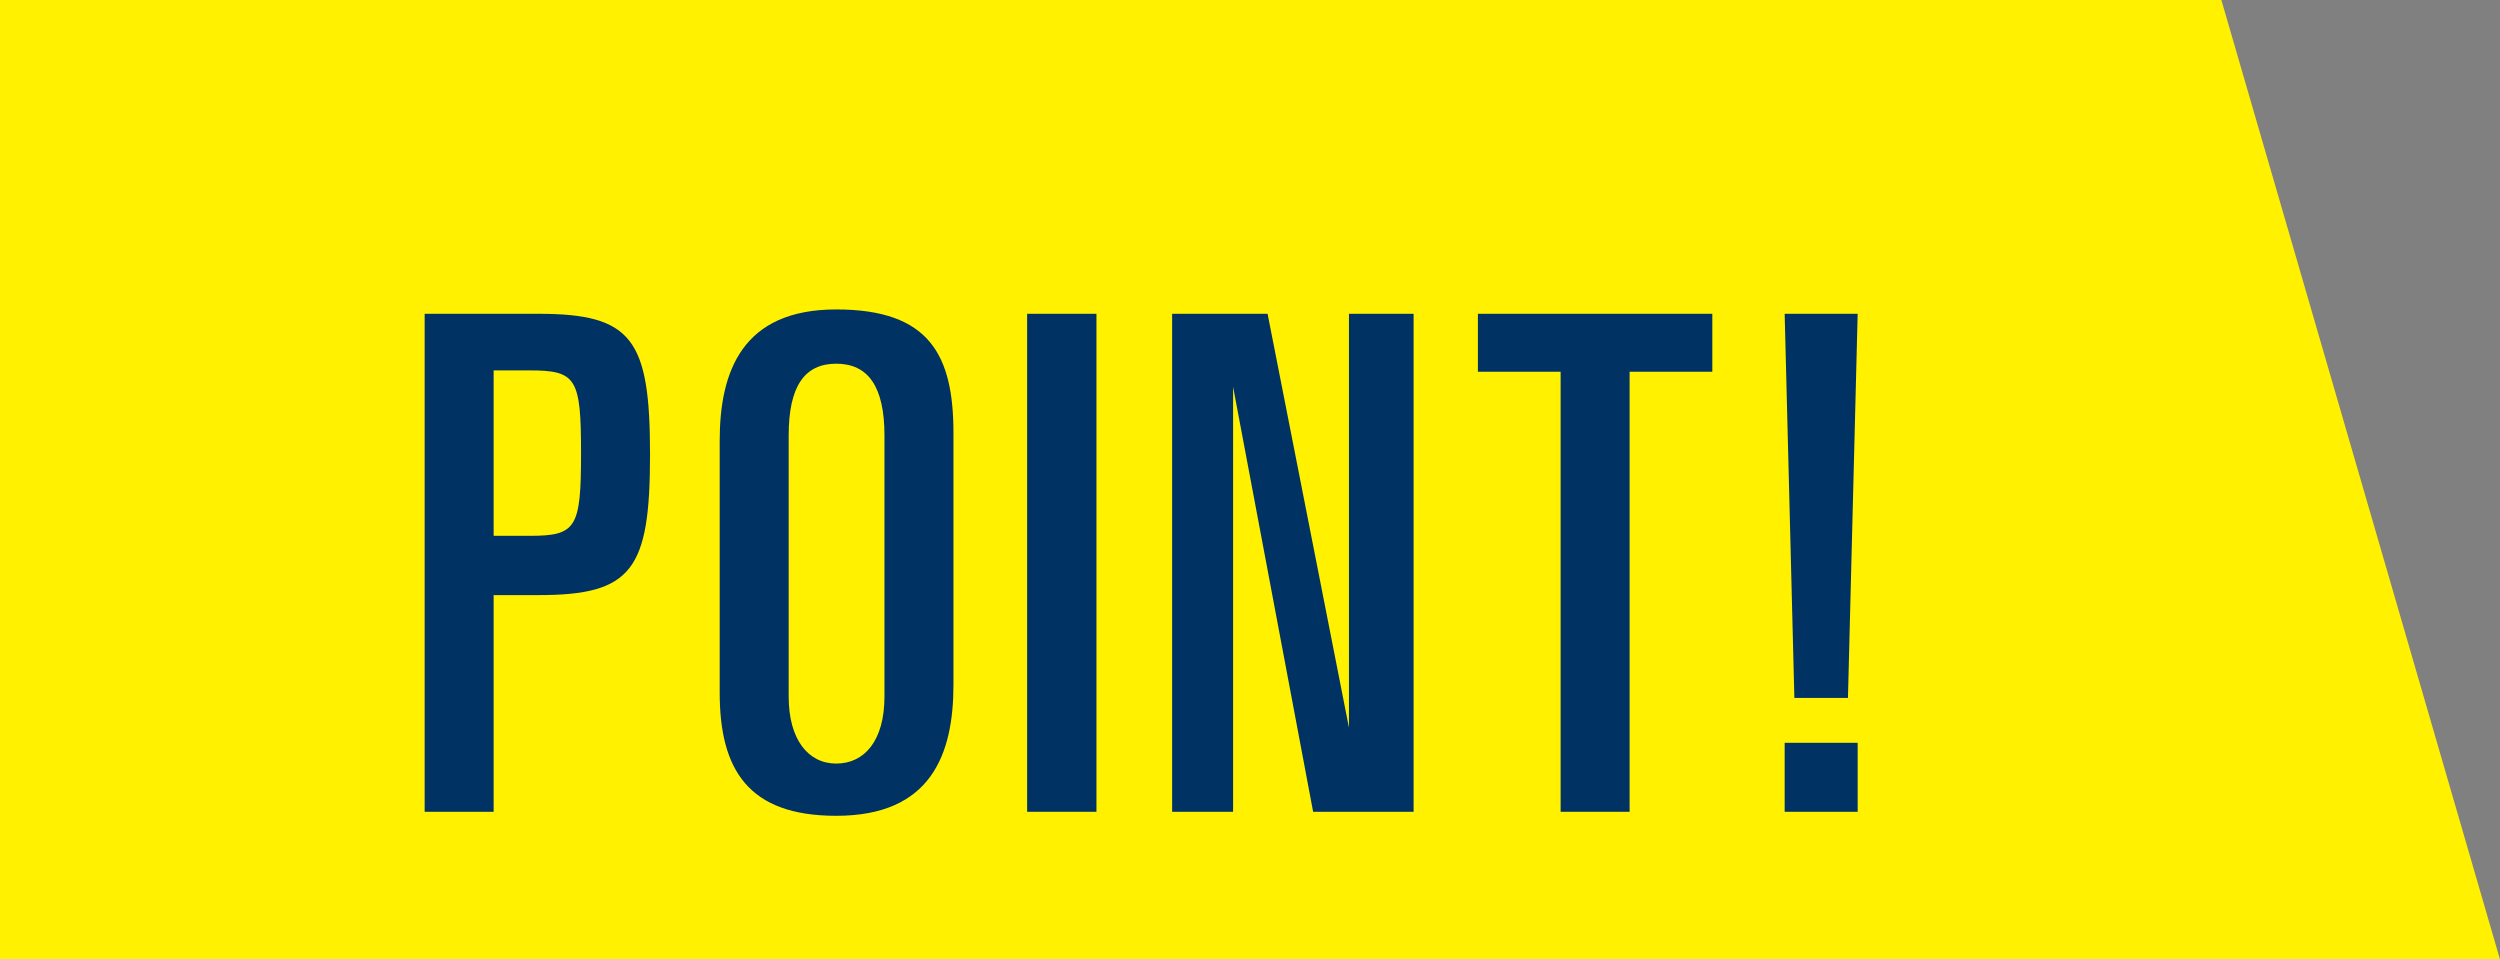 <svg xmlns="http://www.w3.org/2000/svg" width="74.65" height="28.65" viewBox="0 0 74.65 28.65"><rect x="0" y="0" width="74.65" height="28.65" fill="#808080" stroke="none"/><defs><style>.a{fill:#fff100;}.b{fill:#003364;}</style></defs><polygon class="a" points="0 28.65 0 0 66.33 0 74.65 28.65 0 28.65"/><path class="b" d="M12.68,9.37h3.4c2.8,0,3.33.76,3.33,4.2s-.53,4.2-3.33,4.2H14.74v6.47H12.68ZM14.74,16h1.07c1.4,0,1.54-.23,1.54-2.47s-.14-2.47-1.54-2.47H14.74Z"/><path class="b" d="M21.49,13.16c0-2.08.68-3.92,3.48-3.92s3.5,1.38,3.5,3.69v7.52c0,2.08-.67,3.91-3.5,3.91-2.63,0-3.48-1.38-3.48-3.68Zm2.06,7.64c0,1.28.58,2,1.42,2s1.44-.68,1.44-2V13c0-1.46-.49-2.14-1.44-2.14s-1.42.68-1.42,2.14Z"/><path class="b" d="M30.67,9.37h2.07V24.24H30.67Z"/><path class="b" d="M35,9.37h2.85l2.43,12.36h0V9.37h1.93V24.24h-3L36.82,11.55h0V24.24H35Z"/><path class="b" d="M44.13,9.37h7V11.1H48.66V24.24H46.6V11.1H44.13Z"/><path class="b" d="M53.29,9.37h2.18l-.29,11.47h-1.6Zm0,12.81h2.18v2.06H53.29Z"/></svg>